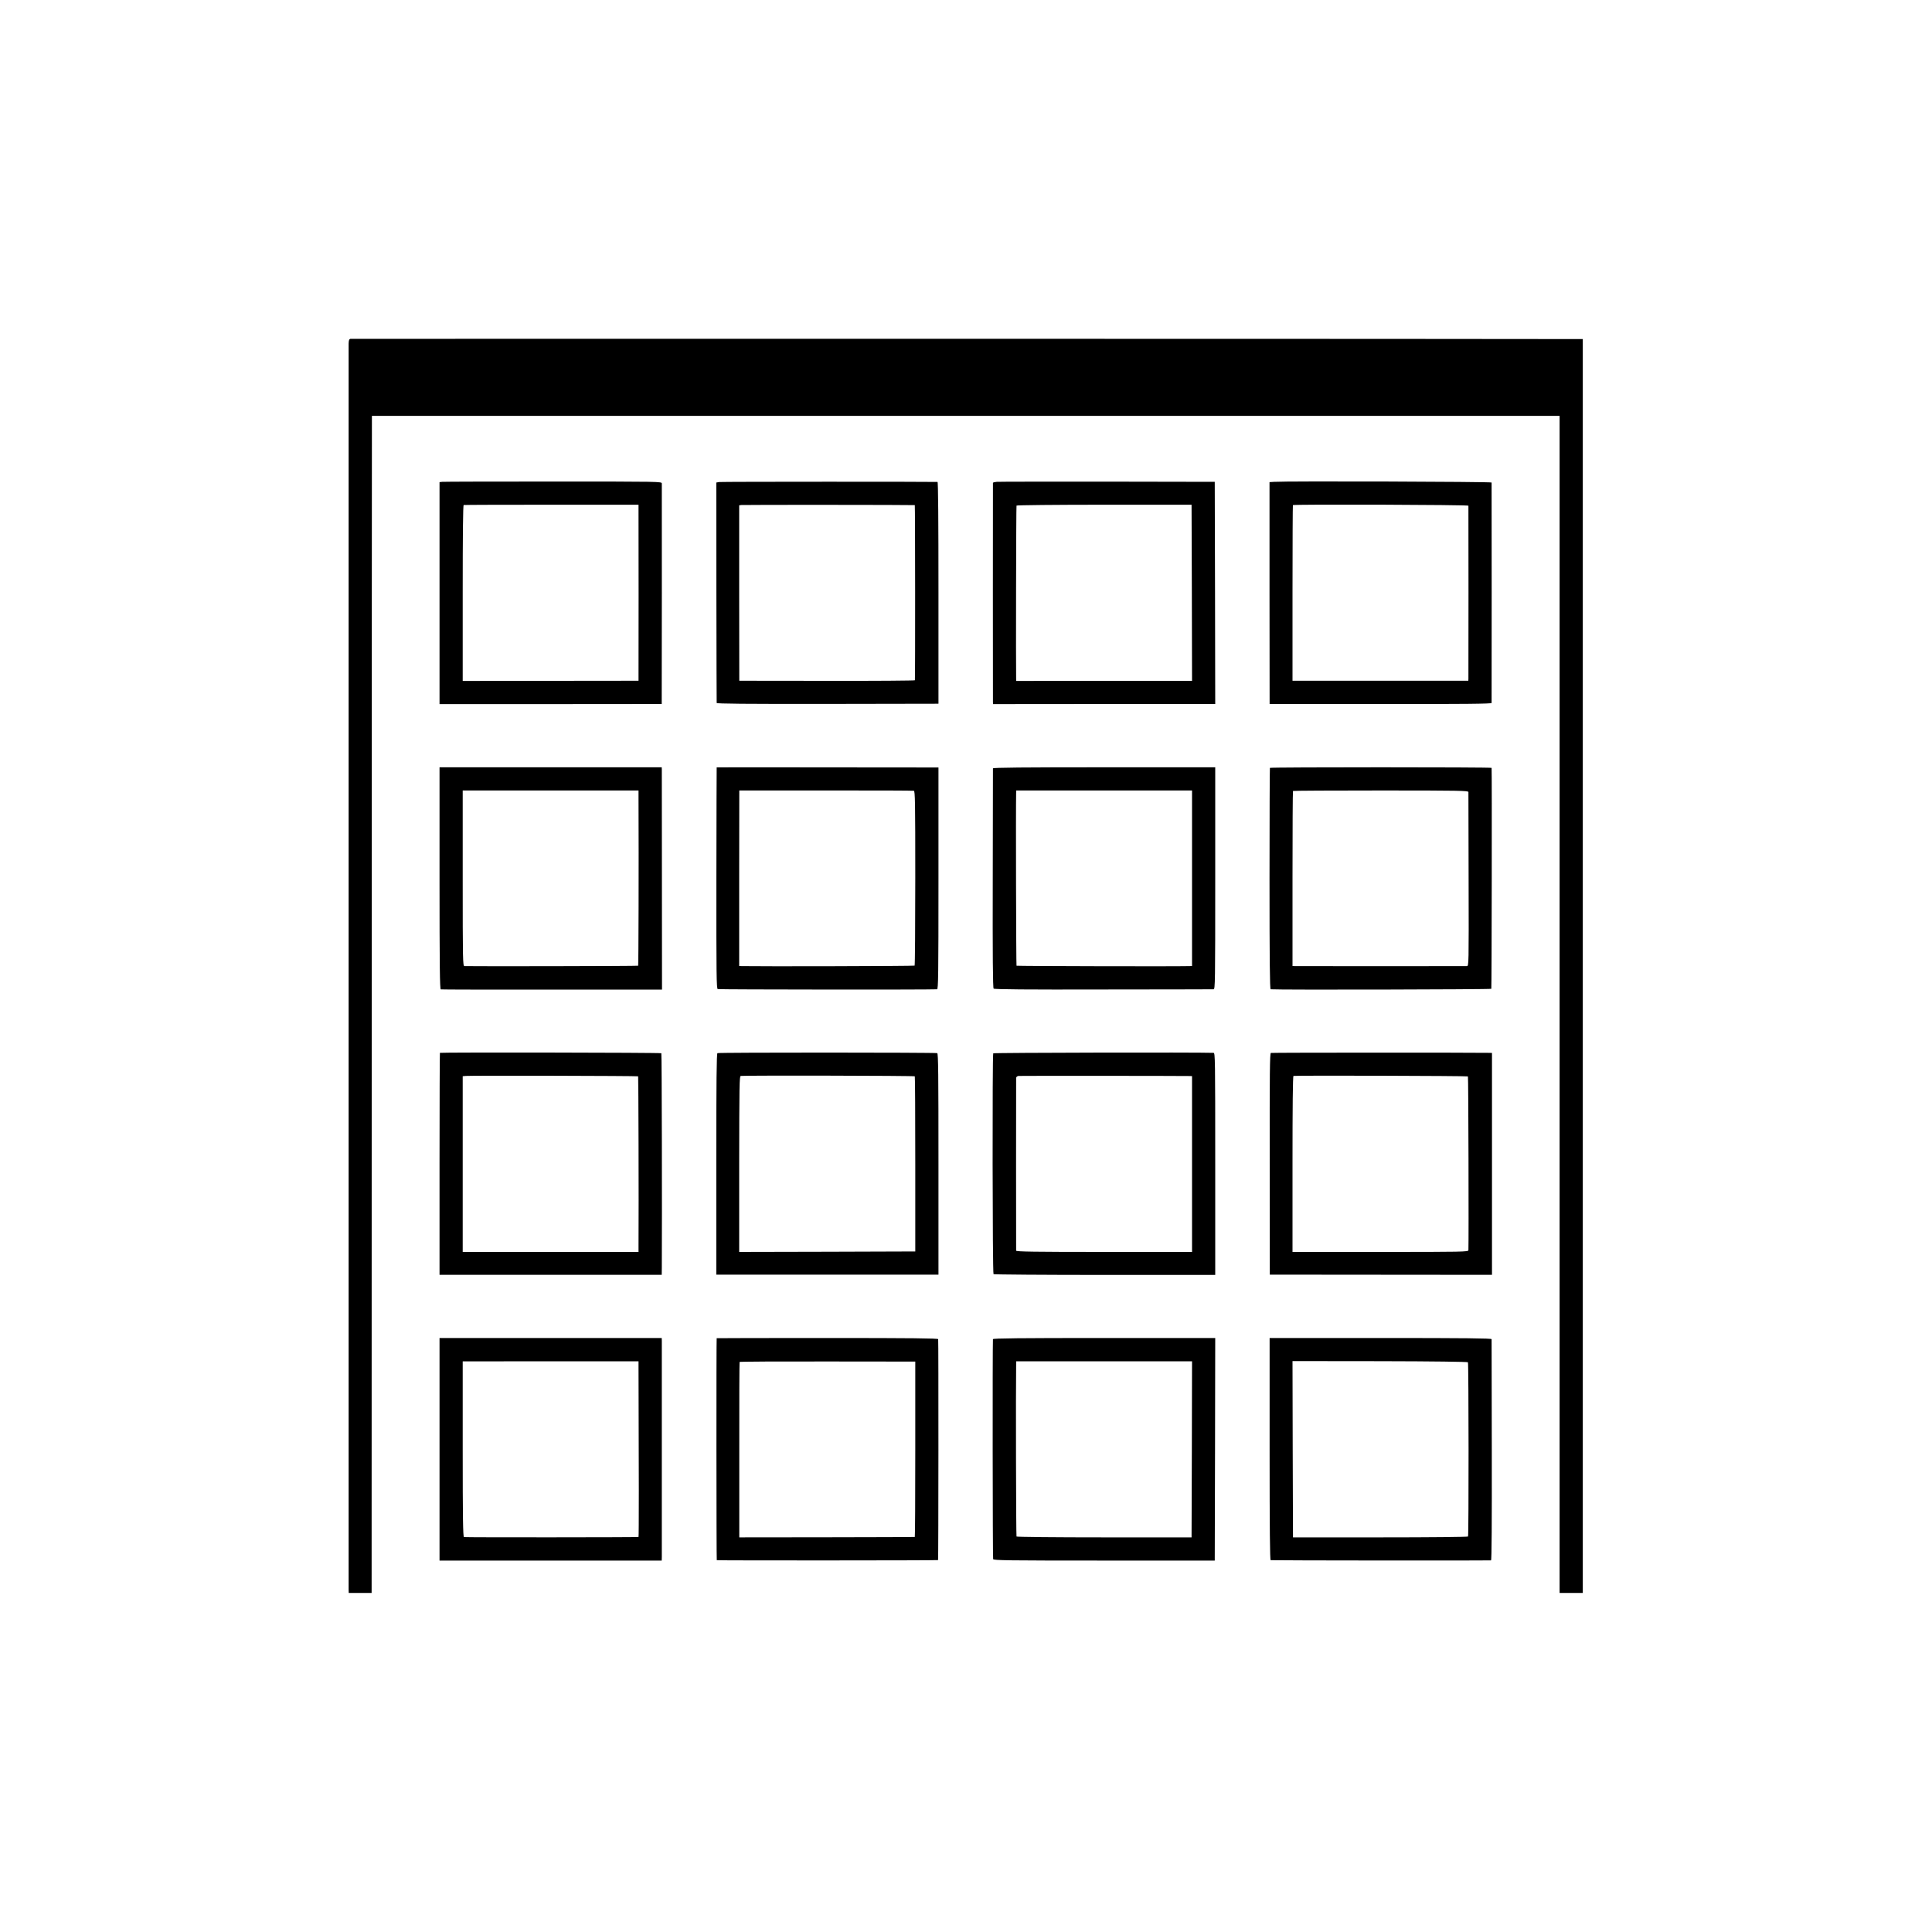 <?xml version="1.0" standalone="no"?>
<!DOCTYPE svg PUBLIC "-//W3C//DTD SVG 20010904//EN"
 "http://www.w3.org/TR/2001/REC-SVG-20010904/DTD/svg10.dtd">
<svg version="1.0" xmlns="http://www.w3.org/2000/svg"
 width="2000pt" height="2000pt" viewBox="0 0 2000 2000"
 preserveAspectRatio="xMidYMid meet">
<g transform="translate(0,2000) scale(0.1,-0.1)"
fill="#000000" stroke="none">
<path d="M3627 16492 c-13 -3 -17 -15 -18 -50 0 -66 0 -12860 0 -12899 l1 -33
119 0 118 0 1 6053 c1 3328 1 6070 2 6092 l0 40 6148 0 6147 0 0 -6093 0
-6092 120 0 120 0 0 6490 0 6490 -25 0 c-146 3 -12721 4 -12733 2z"/>
<path d="M4578 15012 l-28 -3 0 -1149 0 -1149 1150 0 1150 1 0 21 c1 37 2
2241 1 2262 -1 20 -8 20 -1123 20 -618 0 -1135 -1 -1150 -3z m2032 -317 c1
-101 1 -1610 0 -1686 l0 -56 -910 -1 -910 -1 0 909 c0 599 3 909 10 912 6 2
415 3 910 3 l900 0 0 -80z"/>
<path d="M7445 15010 l-30 -5 1 -1135 c1 -624 2 -1140 3 -1147 1 -8 281 -11
1148 -10 l1148 2 0 1148 c0 759 -3 1147 -10 1148 -60 3 -2238 3 -2260 -1z
m2025 -239 c4 -1 5 -1789 1 -1813 0 -4 -410 -7 -910 -6 l-908 1 -1 908 0 908
22 3 c19 3 1785 2 1796 -1z"/>
<path d="M10318 15012 c-21 -2 -38 -6 -39 -10 -1 -9 -1 -2241 0 -2269 l1 -22
1150 1 1150 0 -2 1150 -3 1150 -1110 2 c-610 0 -1127 0 -1147 -2z m2020 -1148
l2 -912 -910 0 -910 -1 -1 22 c-3 123 0 1787 4 1793 3 5 406 9 909 9 l903 0 3
-911z"/>
<path d="M13189 15012 l-47 -3 0 -1149 1 -1148 1148 0 c874 -1 1149 2 1150 11
1 16 1 2269 0 2282 -1 9 -2120 16 -2252 7z m2012 -247 c1 -13 1 -1764 0 -1791
l-1 -21 -910 0 -910 0 0 907 c0 498 2 909 4 911 10 10 1816 4 1817 -6z"/>
<path d="M4550 10910 c0 -910 3 -1149 13 -1152 6 -2 525 -3 1151 -2 l1139 0
-1 1130 c-1 621 -1 1139 -1 1150 l-1 21 -1150 0 -1150 0 0 -1147z m2060 821
c3 -686 0 -1724 -4 -1728 -4 -4 -1694 -7 -1798 -4 -17 1 -18 51 -18 909 l0
909 910 0 910 0 0 -86z"/>
<path d="M7419 12056 c-1 -1 -2 -516 -3 -1144 -1 -1009 1 -1145 14 -1151 11
-5 2188 -7 2270 -2 13 1 15 135 15 1149 l0 1147 -1148 1 c-631 1 -1148 1
-1148 0z m2041 -242 c13 -3 15 -111 15 -903 0 -495 -3 -903 -7 -907 -5 -5
-1600 -9 -1789 -5 l-27 1 0 908 1 909 896 0 c493 1 903 -1 911 -3z"/>
<path d="M10279 12046 c0 -6 -1 -519 -2 -1140 -2 -792 1 -1133 9 -1140 7 -8
347 -11 1135 -9 618 0 1132 2 1142 2 16 1 17 63 17 1150 l0 1148 -1150 0
c-838 0 -1150 -3 -1151 -11z m2061 -1138 l0 -908 -27 -1 c-154 -4 -1785 0
-1790 4 -4 5 -8 1636 -4 1788 l1 26 910 0 910 0 0 -909z"/>
<path d="M13146 12051 c-2 -3 -4 -520 -4 -1148 0 -840 3 -1143 12 -1144 86 -7
2279 -2 2284 5 4 7 7 2256 3 2287 -1 8 -2290 8 -2295 0z m2055 -250 c0 -9 1
-418 2 -908 2 -887 2 -893 -18 -894 -25 -1 -1751 -1 -1782 0 l-23 1 0 903 c0
497 2 906 5 909 3 3 413 5 910 5 819 0 905 -2 906 -16z"/>
<path d="M4554 9101 c-2 -2 -4 -520 -4 -1151 l0 -1147 1150 0 1150 0 1 76 c3
526 0 2213 -5 2218 -6 7 -2285 10 -2292 4z m2052 -243 c3 -4 7 -1275 4 -1760
l0 -58 -910 0 -910 0 0 909 0 910 33 3 c53 5 1777 1 1783 -4z"/>
<path d="M7427 9098 c-9 -5 -12 -281 -12 -1150 l0 -1143 1150 0 1150 0 0 1144
c0 938 -2 1144 -13 1149 -20 7 -2262 8 -2275 0z m2043 -240 c3 -3 5 -413 5
-910 l0 -903 -911 -3 -912 -2 0 909 c1 813 2 910 16 913 32 6 1797 3 1802 -4z"/>
<path d="M10282 9096 c-10 -17 -8 -2277 3 -2286 6 -4 524 -8 1153 -8 l1142 0
0 1149 c0 1087 -1 1149 -17 1150 -159 6 -2276 2 -2281 -5z m2036 -235 l22 -1
0 -910 0 -910 -910 0 c-721 0 -910 3 -911 13 -1 17 -1 1768 0 1789 1 9 11 18
24 20 18 2 1693 1 1775 -1z"/>
<path d="M13156 9100 c-11 -4 -13 -199 -12 -1150 l1 -1145 1150 -1 1150 -1 0
1148 0 1149 -25 1 c-132 3 -2254 3 -2264 -1z m2040 -243 c5 -4 9 -1680 5
-1799 -1 -17 -51 -18 -911 -18 l-910 0 0 909 c0 598 3 910 10 913 18 6 1800 1
1806 -5z"/>
<path d="M4550 4997 l0 -1152 1150 0 1150 0 1 37 c0 21 0 526 0 1123 0 597 0
1098 0 1115 l-1 29 -1150 0 -1150 0 0 -1152z m2060 845 c4 -1055 4 -1752 0
-1753 -14 -4 -1797 -5 -1807 -1 -10 3 -13 195 -13 912 l0 907 910 1 910 0 0
-66z"/>
<path d="M7419 6147 c-4 -6 -3 -2297 1 -2298 17 -4 2290 -3 2291 1 4 14 5
2277 1 2287 -3 9 -275 12 -1148 12 -629 0 -1145 -1 -1145 -2z m2056 -1149 c0
-500 -2 -909 -5 -909 -3 -1 -413 -2 -911 -3 l-906 -1 0 905 c-1 498 1 908 3
911 2 4 412 6 911 5 l908 -1 0 -907z"/>
<path d="M10279 6137 c-5 -71 -3 -2266 2 -2277 6 -13 143 -15 1151 -15 l1143
0 3 1152 2 1152 -1150 0 c-878 0 -1150 -3 -1151 -12z m2059 -1141 l-3 -911
-903 0 c-513 0 -906 4 -909 9 -5 7 -8 1551 -4 1767 l1 47 910 0 910 0 -2 -912z"/>
<path d="M13143 5000 c0 -837 3 -1150 11 -1151 26 -3 2272 -5 2281 -2 7 2 9
390 8 1141 -1 625 -2 1142 -2 1149 -1 9 -269 12 -1150 12 l-1148 0 0 -1149z
m2053 898 c8 -12 9 -1792 1 -1804 -3 -5 -391 -9 -909 -9 l-903 0 -3 913 -2
912 905 -1 c557 -1 908 -6 911 -11z"/>
</g>
</svg>

